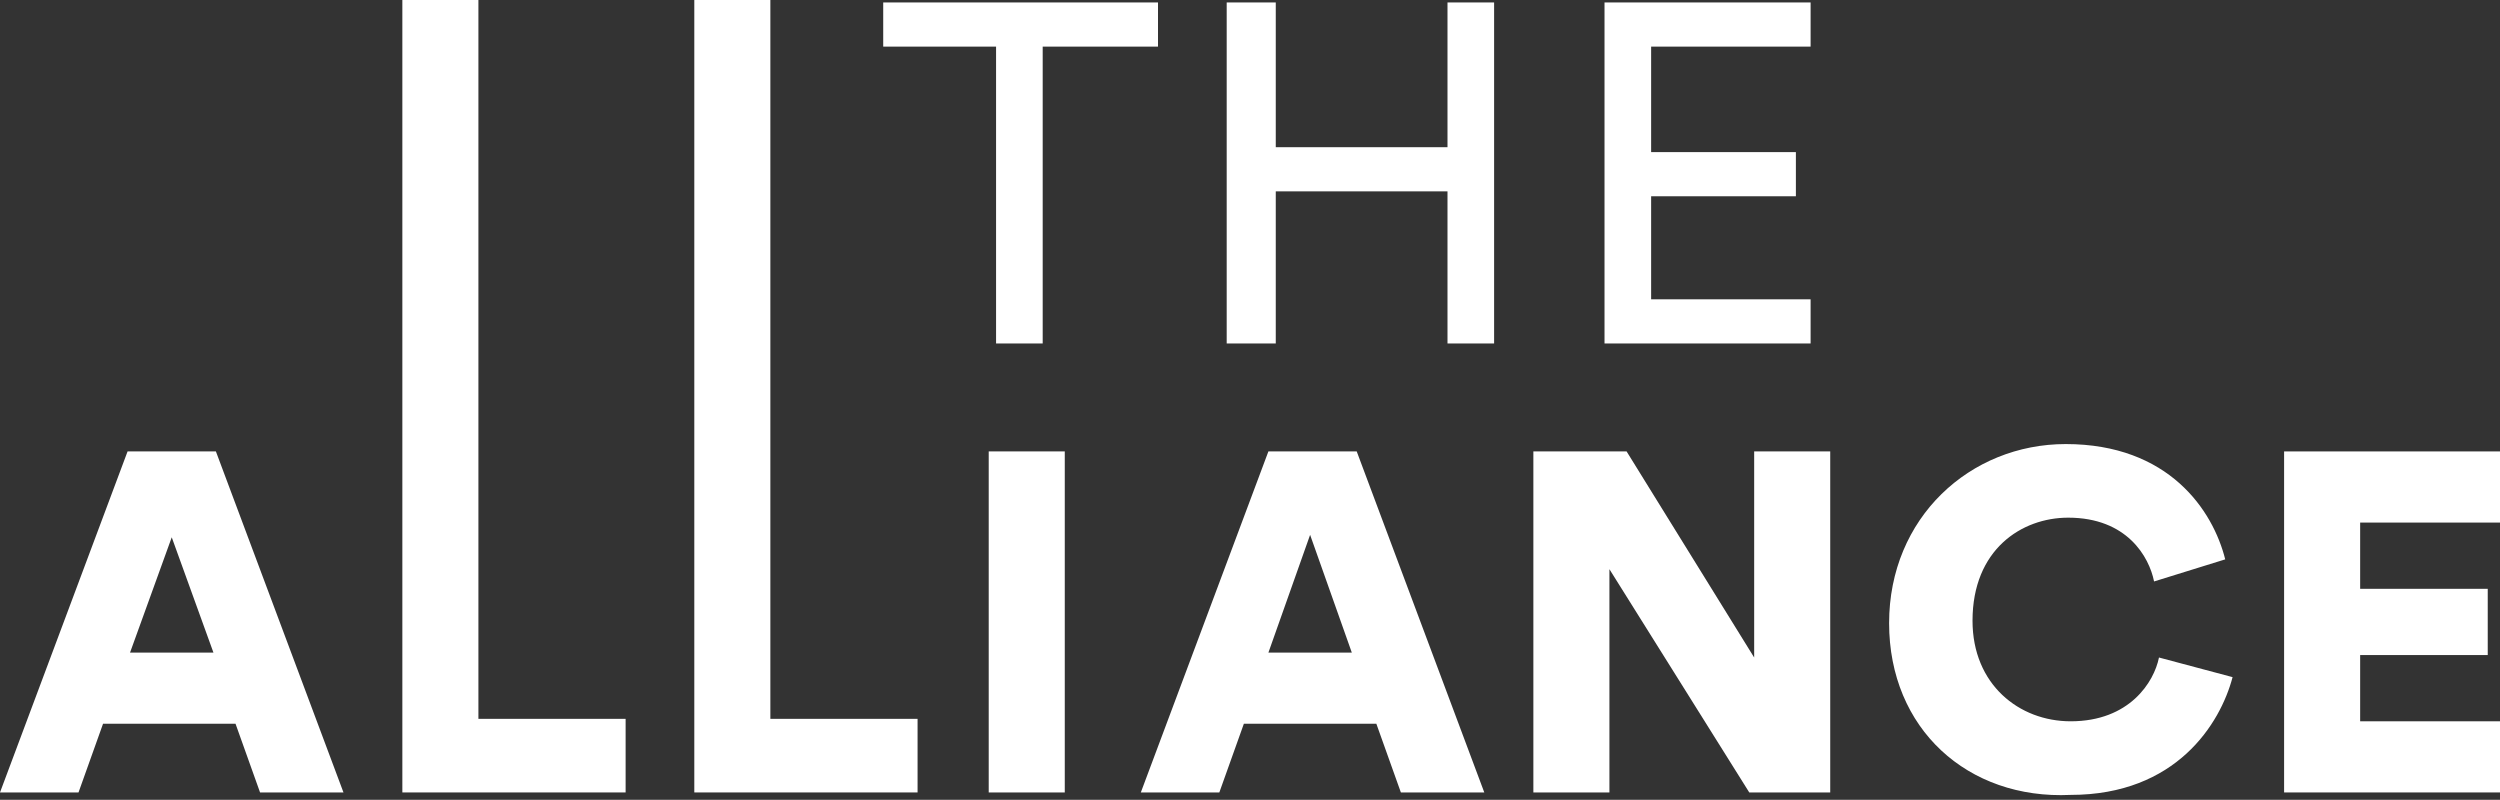 <?xml version="1.0" encoding="utf-8"?>
<!-- Generator: Adobe Illustrator 20.1.0, SVG Export Plug-In . SVG Version: 6.00 Build 0)  -->
<svg version="1.1" id="Layer_1" xmlns="http://www.w3.org/2000/svg" xmlns:xlink="http://www.w3.org/1999/xlink" x="0px" y="0px"
	 viewBox="0 0 101.9 32.6" style="enable-background:new 0 0 101.9 32.6;" xml:space="preserve">
<rect x="0" y="0" width="101.9" height="32.6" fill="#333333" stroke="none"/>
<style type="text/css">
	.st0{fill:#F26529;}
	.st1{fill:#3AAFBD;}
	.st2{fill:#6A7CA8;}
	.st3{fill:#FFFFFF;}
	.st4{display:none;}
	.st5{display:inline;}
	.st6{display:inline;clip-path:url(#SVGID_2_);}
	.st7{display:inline;clip-path:url(#SVGID_2_);fill:#6A7CA8;}
	.st8{clip-path:url(#SVGID_4_);}
	.st9{clip-path:url(#SVGID_4_);fill:#6A7CA8;}
	.st10{clip-path:url(#SVGID_6_);}
	.st11{clip-path:url(#SVGID_8_);}
</style>
<g>
	<g>
		<path class="st3" d="M42.5,1.9v12.1h-1.9V1.9h-4.6V0.1h11.2v1.8H42.5z"/>
		<path class="st3" d="M59,13.9V7.8H52v6.2H50V0.1H52V6H59V0.1h1.9v13.9H59z"/>
		<path class="st3" d="M65.4,13.9V0.1h8.4v1.8h-6.5v4.3h5.9v1.8h-5.9v4.2h6.5v1.8H65.4z"/>
	</g>
	<g>
		<path class="st3" d="M9.6,29.5H4.2l-1,2.8H0l5.2-13.9h3.6L14,32.3h-3.4L9.6,29.5z M5.3,26.6h3.4L7,21.9L5.3,26.6z"/>
		<path class="st3" d="M28.3,32.3V0l3.1,0v29.3h6v3H28.3z"/>
		<path class="st3" d="M16.4,32.3V0l3.1,0v29.3h6v3H16.4z"/>
		<path class="st3" d="M40.3,32.3V18.4h3.1v13.9H40.3z"/>
		<path class="st3" d="M56.1,29.5h-5.4l-1,2.8h-3.2l5.2-13.9h3.6l5.2,13.9h-3.4L56.1,29.5z M51.7,26.6h3.4l-1.7-4.8L51.7,26.6z"/>
		<path class="st3" d="M71.3,32.3l-5.7-9.1v9.1h-3.1V18.4h3.8l5.2,8.4v-8.4h3.1v13.9H71.3z"/>
		<path class="st3" d="M77,25.4c0-4.3,3.3-7.3,7.2-7.3c4.2,0,6,2.7,6.5,4.7l-2.9,0.9c-0.2-1-1.1-2.6-3.5-2.6c-1.9,0-3.9,1.3-3.9,4.2
			c0,2.6,1.9,4.1,4,4.1c2.4,0,3.4-1.6,3.6-2.6l3,0.8c-0.5,1.9-2.3,4.8-6.6,4.8C80.2,32.6,77,29.7,77,25.4z"/>
		<path class="st3" d="M93.1,32.3V18.4h8.8v2.9h-5.7V24h5.2v2.7h-5.2v2.7h5.7v2.9H93.1z"/>
	</g>
</g>
<g class="st4">
	<defs>
		
			<ellipse id="SVGID_1_" transform="matrix(0.839 -0.545 0.545 0.839 380.819 -162.282)" cx="-83.3" cy="-723.5" rx="81" ry="81"/>
	</defs>
	<use xlink:href="#SVGID_1_"  style="display:inline;overflow:visible;fill:#3AAFBD;"/>
	<clipPath id="SVGID_2_" class="st5">
		<use xlink:href="#SVGID_1_"  style="overflow:visible;"/>
	</clipPath>
</g>
<g>
	<defs>
		
			<ellipse id="SVGID_3_" transform="matrix(0.839 -0.545 0.545 0.839 380.065 -164.825)" cx="-88" cy="-723.5" rx="81" ry="81"/>
	</defs>
	<use xlink:href="#SVGID_3_"  style="overflow:visible;fill:#6A7CA8;"/>
	<clipPath id="SVGID_4_">
		<use xlink:href="#SVGID_3_"  style="overflow:visible;"/>
	</clipPath>
	<g class="st8">
		<path class="st0" d="M22-3.7l127.3-99.7l3.1,4L25.1,0.3L22-3.7z"/>
		<path class="st0" d="M27.9,3.9l127.3-99.7l3.1,4L31,7.8L27.9,3.9z"/>
		<g>
			<path class="st0" d="M18.5,23.6L173.8-98.1l3.1,4L21.6,27.6L18.5,23.6z"/>
			<path class="st0" d="M24.4,31.1L179.8-90.5l3.1,4L27.5,35.1L24.4,31.1z"/>
		</g>
		<g>
			<path class="st0" d="M30.3,38.7L193.9-89.5l3.1,4L33.4,42.7L30.3,38.7z"/>
			<path class="st0" d="M36.3,46.2L199.9-81.9l3.1,4L39.4,50.2L36.3,46.2z"/>
		</g>
		<path class="st0" d="M41.8,53.9L205.4-74.2l3.1,4L44.9,57.9L41.8,53.9z"/>
		<path class="st0" d="M47.7,61.4L211.3-66.7l3.1,4L50.9,65.4L47.7,61.4z"/>
		<path class="st0" d="M53.4,69.1L217-59l3.1,4L56.5,73.1L53.4,69.1z"/>
		<path class="st0" d="M59.3,76.7L222.9-51.5l3.1,4L62.5,80.7L59.3,76.7z"/>
		<g>
			<path class="st0" d="M65.2,84.2L228.8-43.9l3.1,4L68.4,88.2L65.2,84.2z"/>
			<path class="st0" d="M71.2,91.8L234.8-36.4l3.1,4L74.3,95.7L71.2,91.8z"/>
		</g>
		<g>
			<g>
				<path class="st0" d="M77.5,98.9L232.9-22.8l3.1,4L80.7,102.8L77.5,98.9z"/>
				<path class="st0" d="M83.5,106.4L238.8-15.3l3.1,4L86.6,110.4L83.5,106.4z"/>
			</g>
			<g>
				<path class="st0" d="M89.4,113.9L253-14.2l3.1,4L92.5,117.9L89.4,113.9z"/>
				<path class="st0" d="M95.3,121.5L258.9-6.6l3.1,4L98.5,125.5L95.3,121.5z"/>
			</g>
			<g>
				<path class="st0" d="M100.8,129.2L264.5,1.1l3.1,4L104,133.2L100.8,129.2z"/>
			</g>
		</g>
	</g>
</g>
</svg>
